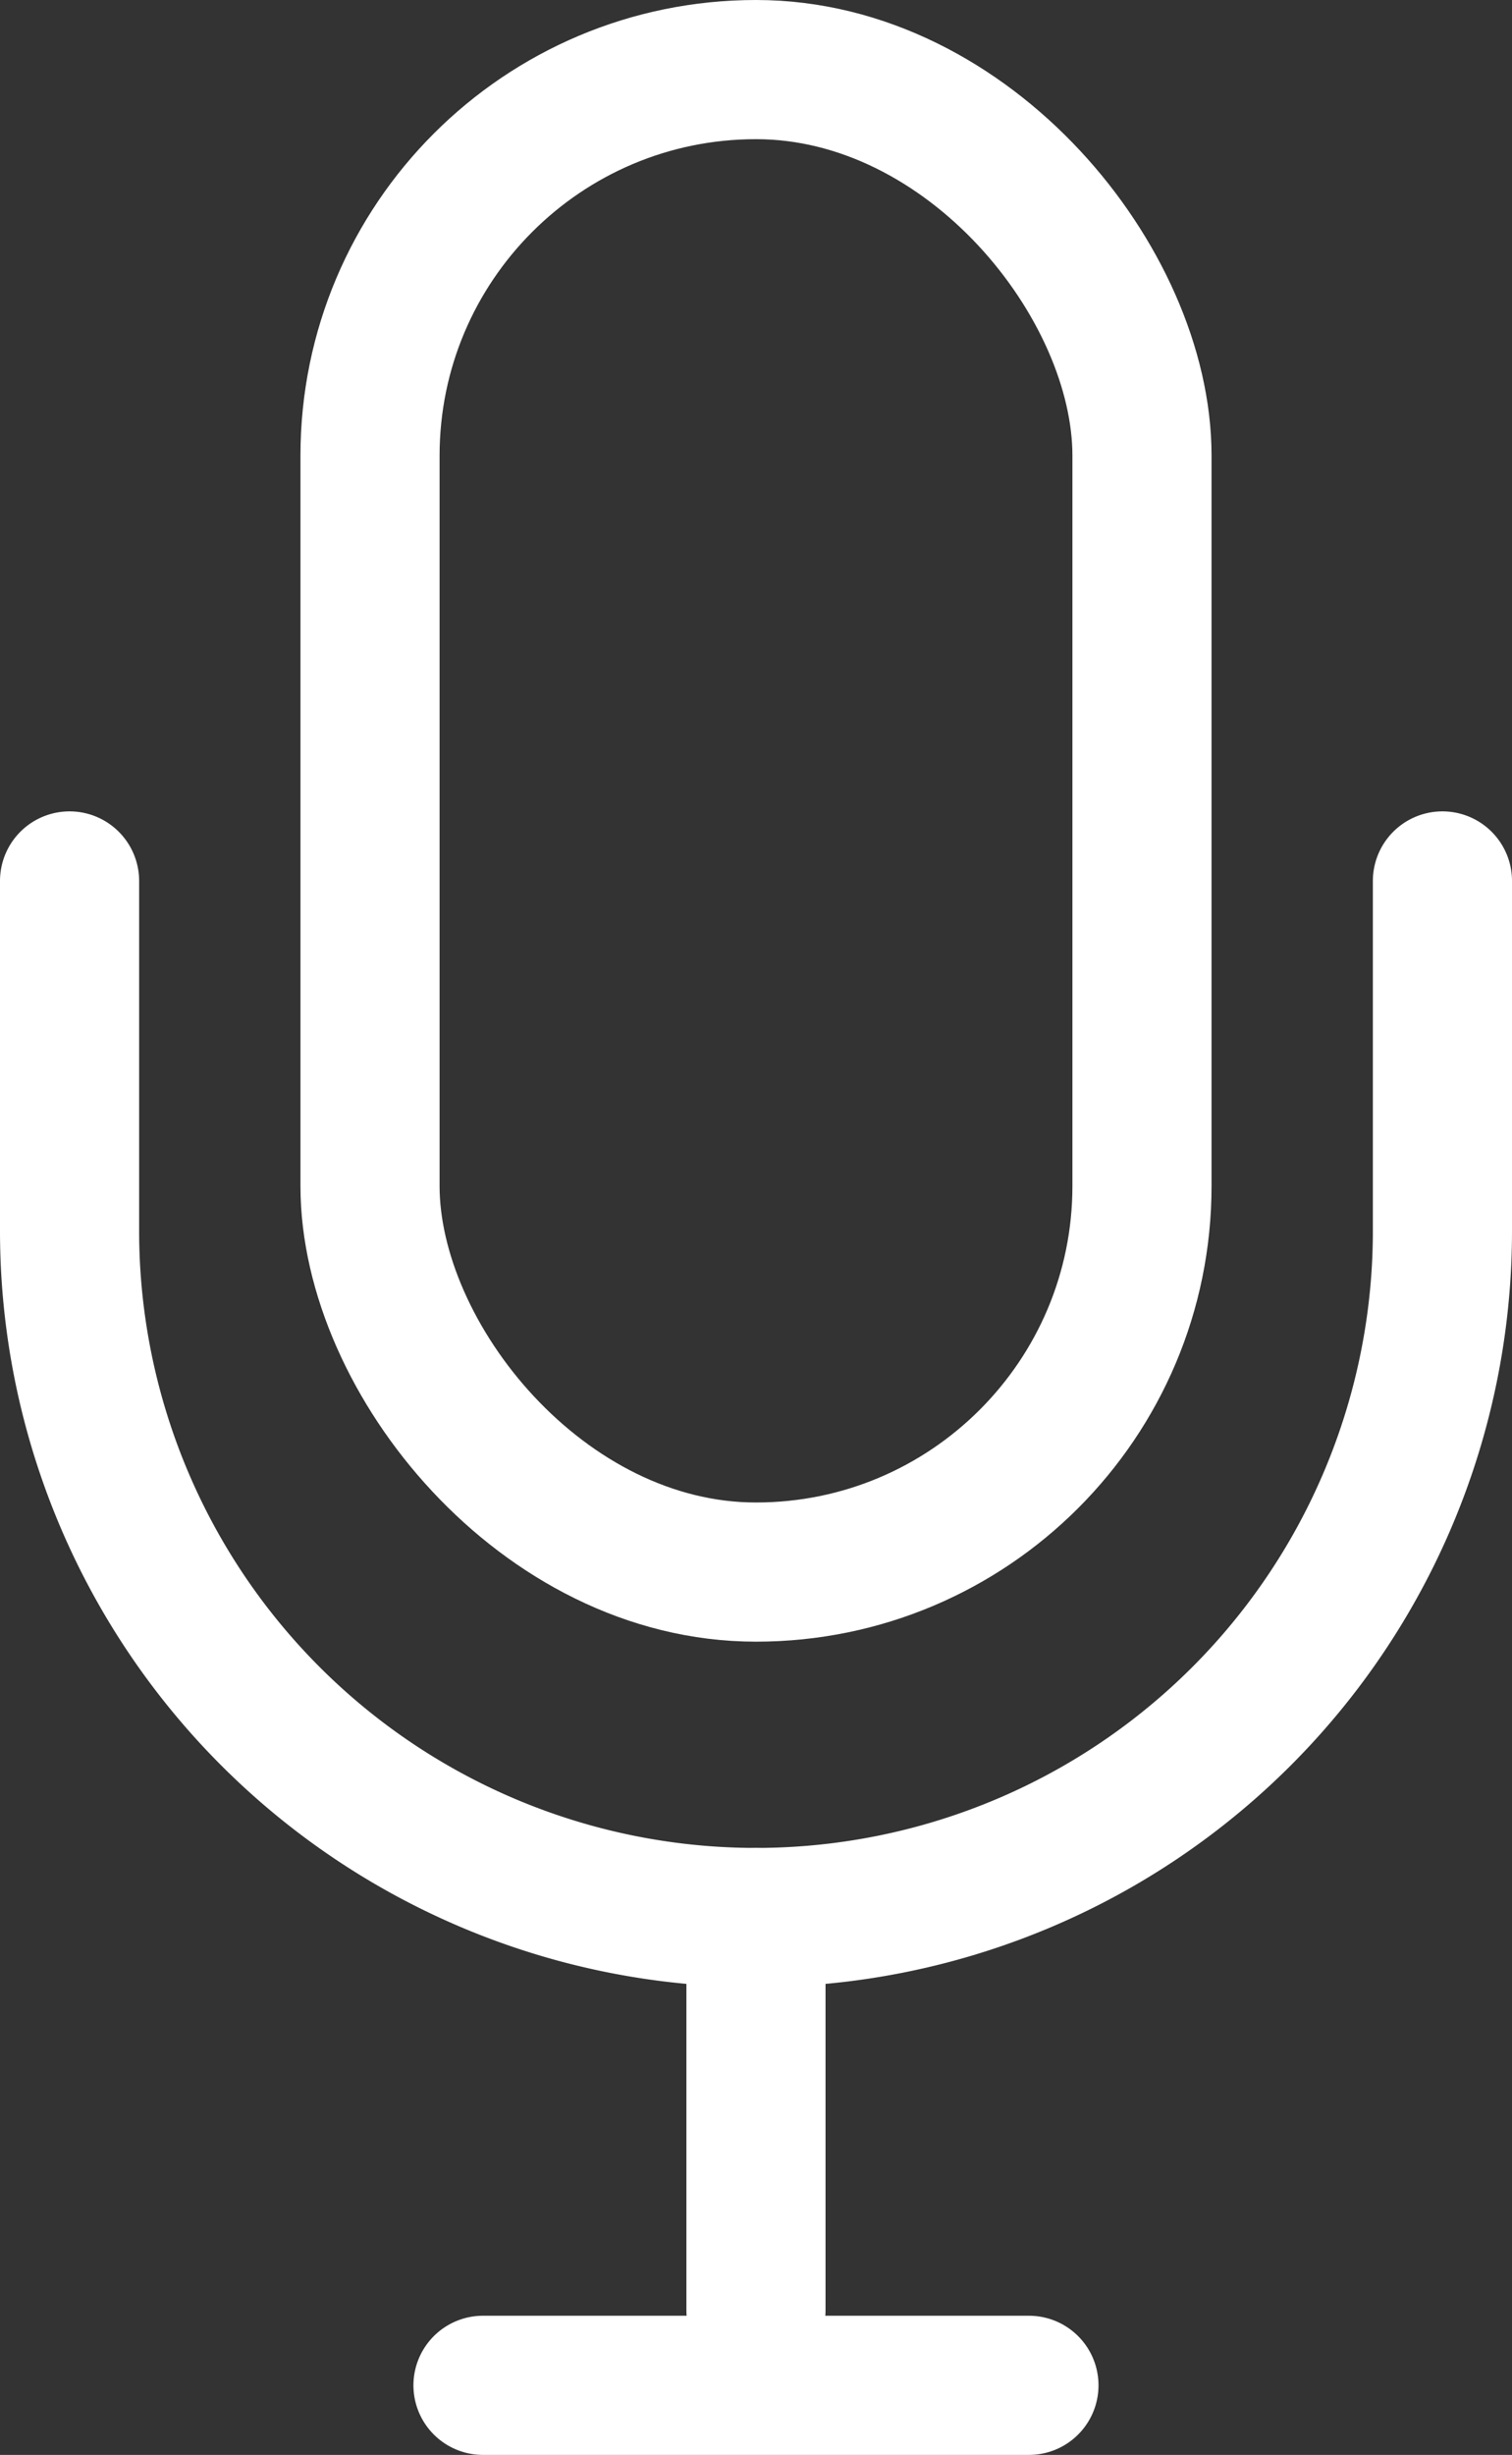 <svg xmlns="http://www.w3.org/2000/svg" viewBox="0 0 21.735 35.279"><rect x="0" y="0" width="21.735" height="35.279" fill="#333333" stroke="none"/><rect x="5.319" y="1" width="11.097" height="21.592" rx="5.549" fill="none" stroke="#fff" stroke-linecap="round" stroke-linejoin="round" stroke-width="2"/><path d="M20.735,12.66v5.029a9.867,9.867,0,0,1-9.867,9.867h0A9.867,9.867,0,0,1,1,17.69V12.66" fill="none" stroke="#fff" stroke-linecap="round" stroke-linejoin="round" stroke-width="2"/><line x1="10.867" y1="27.557" x2="10.867" y2="33.202" fill="none" stroke="#fff" stroke-linecap="round" stroke-linejoin="round" stroke-width="2"/><line x1="6.943" y1="34.279" x2="14.791" y2="34.279" fill="none" stroke="#fff" stroke-linecap="round" stroke-linejoin="round" stroke-width="2"/></svg>